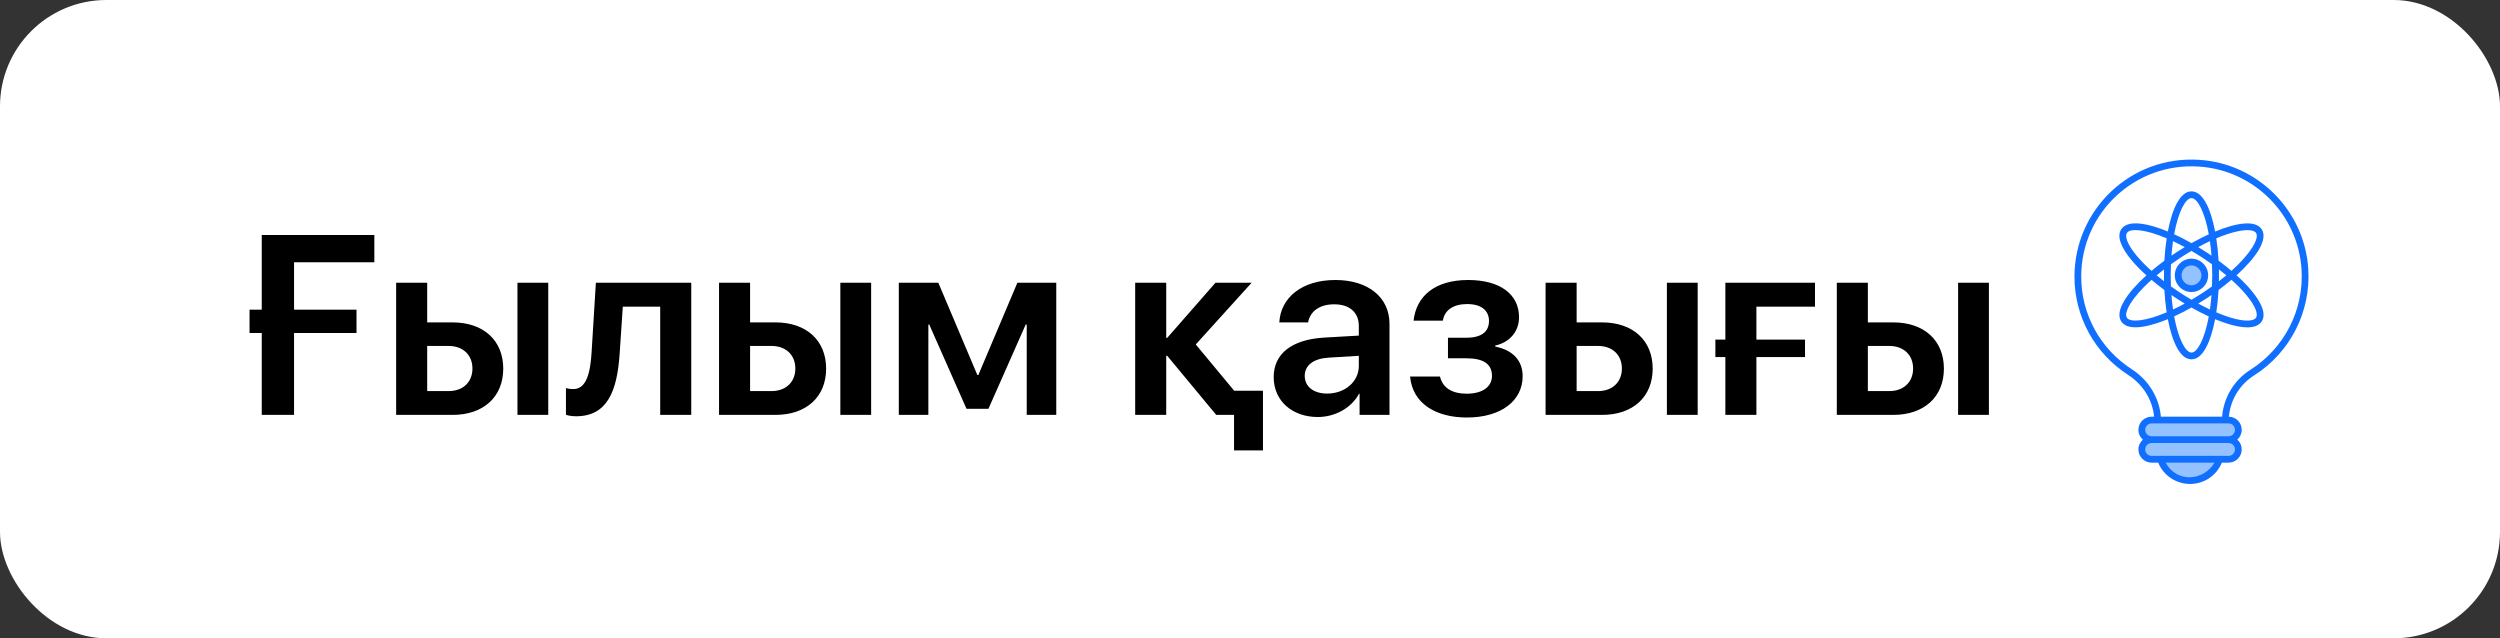 <?xml version="1.0" encoding="UTF-8"?> <svg xmlns="http://www.w3.org/2000/svg" width="235" height="60" viewBox="0 0 235 60" fill="none"><rect x="0" y="0" width="235" height="60" fill="#333333" stroke="none"/><rect width="235" height="60" rx="10" fill="white"></rect><path d="M35.188 24.656H27.641V29.109H33.512V31.301H27.641V39H24.605V31.301H23.457V29.109H24.605V22.09H35.188V24.656ZM48.641 39V26.578H51.535V39H48.641ZM42.172 32.52H40.156V36.762H42.172C43.531 36.762 44.41 35.906 44.41 34.641C44.41 33.363 43.52 32.52 42.172 32.52ZM37.238 39V26.578H40.156V30.305H42.547C45.441 30.305 47.305 31.992 47.305 34.652C47.305 37.312 45.441 39 42.547 39H37.238ZM58.25 33.211C58.016 36.809 57.066 39.129 54.148 39.129C53.691 39.129 53.352 39.047 53.199 38.988V36.48C53.316 36.516 53.562 36.574 53.891 36.574C55.098 36.574 55.496 35.121 55.613 33.059L56.012 26.578H64.977V39H62.059V28.828H58.543L58.25 33.211ZM78.992 39V26.578H81.887V39H78.992ZM72.523 32.52H70.508V36.762H72.523C73.883 36.762 74.762 35.906 74.762 34.641C74.762 33.363 73.871 32.52 72.523 32.52ZM67.59 39V26.578H70.508V30.305H72.898C75.793 30.305 77.656 31.992 77.656 34.652C77.656 37.312 75.793 39 72.898 39H67.59ZM87.266 39H84.488V26.578H88.203L91.871 35.25H91.965L95.633 26.578H99.289V39H96.512V30.504H96.418L92.914 38.426H90.852L87.348 30.504H87.266V39ZM116.012 36.727H118.719V42.34H116V39H114.324L109.719 33.445H109.625V39H106.707V26.578H109.625V31.758H109.719L114.254 26.578H117.652L112.402 32.379L116.012 36.727ZM124.754 36.996C126.406 36.996 127.73 35.895 127.73 34.395V33.445L124.859 33.621C123.453 33.715 122.645 34.348 122.645 35.332C122.645 36.352 123.488 36.996 124.754 36.996ZM123.875 39.199C121.473 39.199 119.727 37.688 119.727 35.449C119.727 33.246 121.426 31.922 124.449 31.734L127.73 31.547V30.656C127.73 29.355 126.852 28.605 125.41 28.605C124.027 28.605 123.148 29.273 122.961 30.305H120.254C120.383 27.984 122.363 26.32 125.527 26.32C128.609 26.32 130.613 27.949 130.613 30.445V39H127.801V37.02H127.742C127.027 38.367 125.469 39.199 123.875 39.199ZM137.891 39.246C134.996 39.246 132.781 37.957 132.547 35.391H135.359C135.605 36.457 136.496 37.008 137.867 37.008C139.391 37.008 140.246 36.328 140.246 35.332C140.246 34.219 139.438 33.68 137.855 33.68H136.109V31.746H137.832C139.309 31.746 139.965 31.148 139.965 30.164C139.965 29.25 139.32 28.582 137.914 28.582C136.59 28.582 135.781 29.168 135.629 30.141H132.875C133.133 27.844 134.867 26.32 138.008 26.32C140.996 26.32 142.789 27.656 142.789 29.812C142.789 31.137 141.945 32.168 140.551 32.484V32.578C142.297 32.93 143.129 33.961 143.129 35.367C143.129 37.664 141.113 39.246 137.891 39.246ZM156.688 39V26.578H159.582V39H156.688ZM150.219 32.52H148.203V36.762H150.219C151.578 36.762 152.457 35.906 152.457 34.641C152.457 33.363 151.566 32.52 150.219 32.52ZM145.285 39V26.578H148.203V30.305H150.594C153.488 30.305 155.352 31.992 155.352 34.652C155.352 37.312 153.488 39 150.594 39H145.285ZM170.609 28.828H165.102V31.922H169.672V33.562H165.102V39H162.184V33.562H161.246V31.922H162.184V26.578H170.609V28.828ZM184.062 39V26.578H186.957V39H184.062ZM177.594 32.52H175.578V36.762H177.594C178.953 36.762 179.832 35.906 179.832 34.641C179.832 33.363 178.941 32.52 177.594 32.52ZM172.66 39V26.578H175.578V30.305H177.969C180.863 30.305 182.727 31.992 182.727 34.652C182.727 37.312 180.863 39 177.969 39H172.66Z" fill="black"></path><path d="M203.092 43.17H208.643C208.612 43.273 208.574 43.37 208.527 43.464C208.499 43.53 208.468 43.596 208.43 43.658C208.368 43.777 208.293 43.893 208.212 43.999C208.19 44.027 208.168 44.055 208.146 44.084C207.993 44.277 207.814 44.446 207.617 44.593C207.58 44.625 207.542 44.65 207.505 44.675C207.464 44.703 207.427 44.728 207.386 44.75C207.361 44.765 207.339 44.778 207.317 44.79C207.217 44.85 207.111 44.9 207.007 44.944C206.964 44.962 206.92 44.981 206.873 44.997C206.829 45.012 206.782 45.028 206.738 45.044C206.692 45.056 206.645 45.072 206.598 45.081C206.57 45.09 206.538 45.097 206.507 45.103C206.451 45.119 206.394 45.128 206.338 45.137C206.254 45.15 206.169 45.159 206.082 45.166C206.01 45.172 205.938 45.175 205.866 45.175C205.794 45.175 205.722 45.172 205.65 45.166C205.638 45.166 205.625 45.166 205.612 45.163C205.547 45.159 205.481 45.15 205.419 45.141C205.416 45.141 205.409 45.141 205.403 45.138C205.337 45.128 205.278 45.116 205.215 45.1C205.14 45.084 205.068 45.066 204.996 45.044C204.956 45.031 204.915 45.019 204.874 45.003C204.865 45 204.856 44.997 204.846 44.994C204.806 44.978 204.765 44.962 204.727 44.944C204.709 44.937 204.69 44.928 204.671 44.919C204.63 44.903 204.59 44.884 204.549 44.862C204.505 44.84 204.462 44.819 204.418 44.79C204.396 44.778 204.371 44.765 204.349 44.75C204.308 44.728 204.271 44.703 204.23 44.675C204.111 44.596 204.002 44.512 203.899 44.415C203.864 44.384 203.833 44.352 203.798 44.318C203.758 44.281 203.717 44.24 203.683 44.196C203.639 44.152 203.601 44.105 203.567 44.055C203.395 43.84 203.254 43.599 203.151 43.339C203.139 43.311 203.126 43.283 203.117 43.255C203.107 43.227 203.098 43.199 203.092 43.17Z" fill="#94C1FF"></path><path d="M211.711 35.024C210.441 35.828 209.581 37.107 209.287 38.546C209.225 38.852 209.187 39.168 209.178 39.484H202.822C202.813 39.165 202.776 38.852 202.71 38.546C202.407 37.088 201.503 35.803 200.214 34.974C197.268 33.076 195.316 29.767 195.316 26.001C195.316 19.862 200.489 14.936 206.713 15.342C212.03 15.683 216.337 20.009 216.662 25.326C216.912 29.401 214.876 33.019 211.711 35.024Z" fill="white"></path><path d="M207.251 25.882C207.251 26.573 206.693 27.133 206.002 27.133C205.31 27.133 204.752 26.573 204.752 25.882C204.752 25.192 205.31 24.632 206.002 24.632C206.693 24.632 207.251 25.192 207.251 25.882Z" fill="#94C1FF"></path><path d="M210.403 40.407C210.403 40.914 209.992 41.328 209.482 41.328H202.252C201.742 41.328 201.328 40.914 201.328 40.407C201.328 39.897 201.742 39.483 202.252 39.483H209.482C209.737 39.483 209.969 39.587 210.135 39.754C210.302 39.92 210.403 40.152 210.403 40.407Z" fill="#94C1FF"></path><path d="M210.403 42.25C210.403 42.757 209.992 43.171 209.482 43.171H202.252C201.742 43.171 201.328 42.757 201.328 42.25C201.328 41.74 201.742 41.327 202.252 41.327H209.482C209.737 41.327 209.969 41.431 210.135 41.597C210.302 41.764 210.403 41.995 210.403 42.25Z" fill="#94C1FF"></path><path d="M211.881 35.292C215.273 33.144 217.226 29.317 216.979 25.305C216.642 19.799 212.238 15.38 206.736 15.024C200.243 14.601 195 19.764 195 26C195 29.751 196.885 33.206 200.043 35.241C201.439 36.141 202.334 37.59 202.485 39.166H202.252C201.568 39.166 201.011 39.722 201.011 40.407C201.011 40.774 201.175 41.1 201.43 41.327C201.175 41.555 201.011 41.882 201.011 42.25C201.011 42.933 201.568 43.489 202.252 43.489H202.871C203.395 44.768 204.632 45.493 205.865 45.493C207.072 45.493 208.288 44.825 208.857 43.489H209.483C210.166 43.489 210.722 42.933 210.722 42.25C210.722 41.917 210.599 41.589 210.304 41.327C210.558 41.1 210.722 40.773 210.722 40.407C210.722 39.726 210.187 39.186 209.515 39.169C209.66 37.582 210.528 36.15 211.881 35.292ZM203.57 43.489H208.161C207.155 45.217 204.619 45.424 203.57 43.489ZM209.483 42.853C201.815 42.853 203.059 42.853 202.252 42.853C201.918 42.853 201.647 42.583 201.647 42.25C201.647 41.918 201.916 41.647 202.248 41.645C206.732 41.645 208.523 41.645 209.165 41.645H209.255H209.284C209.28 41.645 209.276 41.645 209.272 41.645H209.353H209.483C209.485 41.645 209.486 41.645 209.488 41.645C209.813 41.647 210.086 41.906 210.086 42.25C210.086 42.583 209.816 42.853 209.483 42.853ZM210.086 40.407C210.086 40.738 209.818 41.007 209.488 41.009C209.486 41.009 209.485 41.009 209.483 41.009C209.448 41.009 202.212 41.009 202.248 41.009C201.916 41.007 201.647 40.738 201.647 40.407C201.647 40.073 201.918 39.801 202.252 39.801C202.427 39.801 205.434 39.801 209.483 39.801C209.808 39.801 210.086 40.059 210.086 40.407ZM208.877 39.166H203.123C202.971 37.373 201.965 35.724 200.387 34.708C197.412 32.789 195.635 29.534 195.635 26C195.635 20.004 200.683 15.263 206.694 15.658C211.879 15.993 216.027 20.157 216.345 25.344C216.578 29.125 214.737 32.731 211.542 34.756C210.006 35.729 209.025 37.361 208.877 39.166Z" fill="#116FFF"></path><path d="M212.6 30.215C213.022 29.571 212.678 28.555 211.604 27.276C211.221 26.82 210.758 26.35 210.237 25.878C212.065 24.223 213.232 22.515 212.6 21.552C212.018 20.666 210.251 20.926 208.222 21.765C207.811 19.608 207.06 17.987 206 17.987C204.939 17.987 204.187 19.605 203.776 21.76C203.33 21.576 202.898 21.418 202.491 21.297C200.889 20.82 199.82 20.908 199.397 21.552C198.976 22.195 199.321 23.211 200.396 24.489C200.779 24.944 201.241 25.414 201.761 25.884C199.933 27.541 198.765 29.25 199.398 30.215C200.126 31.324 202.559 30.504 203.775 30C204.186 32.157 204.939 33.778 206 33.778C207.059 33.778 207.81 32.159 208.221 30.004C208.668 30.189 209.101 30.347 209.509 30.469C210.492 30.762 212.041 31.067 212.6 30.215ZM199.929 29.866C199.608 29.377 200.389 27.97 202.239 26.304C202.618 26.625 203.024 26.944 203.45 27.258C203.49 27.978 203.562 28.689 203.665 29.361C201.641 30.216 200.228 30.322 199.929 29.866ZM203.418 26.437C203.179 26.253 202.947 26.068 202.725 25.882C202.944 25.698 203.174 25.512 203.418 25.325C203.414 25.511 203.411 25.698 203.411 25.884C203.411 26.068 203.414 26.253 203.418 26.437ZM203.45 24.506C203.031 24.816 202.626 25.137 202.242 25.463C201.722 24.996 201.261 24.53 200.883 24.08C199.895 22.906 199.742 22.185 199.928 21.901C200.266 21.386 201.717 21.729 202.309 21.906C202.737 22.033 203.194 22.203 203.666 22.403C203.563 23.075 203.491 23.786 203.45 24.506ZM207.88 24.031C207.728 23.927 207.576 23.822 207.42 23.72C207.159 23.548 206.896 23.385 206.634 23.226C207.014 23.019 207.381 22.834 207.732 22.669C207.793 23.094 207.843 23.549 207.88 24.031ZM206 18.622C206.544 18.622 207.231 19.862 207.627 22.024C207.092 22.269 206.545 22.55 206.002 22.856C205.449 22.543 204.902 22.262 204.371 22.019C204.768 19.86 205.455 18.622 206 18.622ZM204.264 22.671C204.624 22.84 204.991 23.025 205.363 23.228C205.098 23.388 204.835 23.551 204.577 23.72C204.423 23.821 204.27 23.925 204.117 24.03C204.154 23.549 204.203 23.095 204.264 22.671ZM204.116 27.731C204.27 27.837 204.424 27.943 204.582 28.046C204.841 28.217 205.102 28.379 205.362 28.537C204.982 28.744 204.615 28.93 204.264 29.095C204.203 28.669 204.153 28.214 204.116 27.731ZM206 33.142C205.455 33.142 204.767 31.903 204.37 29.74C204.906 29.495 205.454 29.215 205.997 28.909C206.55 29.222 207.096 29.502 207.627 29.745C207.23 31.904 206.544 33.142 206 33.142ZM207.733 29.093C207.373 28.924 207.007 28.739 206.635 28.537C206.899 28.378 207.16 28.214 207.416 28.046C207.572 27.944 207.726 27.84 207.88 27.734C207.843 28.215 207.794 28.669 207.733 29.093ZM207.927 26.923C207.652 27.12 207.369 27.317 207.068 27.515C206.702 27.755 206.347 27.972 205.999 28.176C205.643 27.968 205.286 27.749 204.93 27.515C204.634 27.321 204.349 27.122 204.069 26.921C204.056 26.586 204.046 26.242 204.046 25.884C204.046 25.523 204.056 25.178 204.07 24.841C204.343 24.645 204.626 24.448 204.926 24.251C205.291 24.011 205.648 23.79 205.997 23.586C206.354 23.795 206.713 24.016 207.072 24.251C207.365 24.444 207.649 24.641 207.927 24.84C207.94 25.178 207.95 25.523 207.95 25.884C207.95 26.243 207.941 26.587 207.927 26.923ZM211.263 21.633C211.677 21.633 211.955 21.726 212.069 21.901C212.389 22.389 211.608 23.794 209.759 25.459C209.379 25.138 208.973 24.818 208.546 24.504C208.506 23.784 208.434 23.074 208.331 22.402C209.581 21.875 210.598 21.633 211.263 21.633ZM208.578 25.325C208.818 25.509 209.051 25.695 209.273 25.881C209.054 26.065 208.823 26.251 208.578 26.439C208.583 26.254 208.585 26.069 208.585 25.884C208.585 25.698 208.583 25.511 208.578 25.325ZM212.068 29.866C211.882 30.15 211.16 30.298 209.691 29.86C209.262 29.732 208.805 29.561 208.331 29.361C208.434 28.689 208.506 27.978 208.546 27.258C208.966 26.947 209.372 26.626 209.756 26.3C210.277 26.768 210.739 27.235 211.117 27.685C212.104 28.859 212.256 29.581 212.068 29.866Z" fill="#116FFF"></path><path d="M205.999 24.315C205.135 24.315 204.432 25.018 204.432 25.882C204.432 26.747 205.135 27.451 205.999 27.451C206.863 27.451 207.566 26.747 207.566 25.882C207.566 25.018 206.863 24.315 205.999 24.315ZM205.999 26.816C205.485 26.816 205.067 26.397 205.067 25.882C205.067 25.368 205.485 24.95 205.999 24.95C206.513 24.95 206.931 25.368 206.931 25.882C206.931 26.397 206.513 26.816 205.999 26.816Z" fill="#116FFF"></path></svg> 
